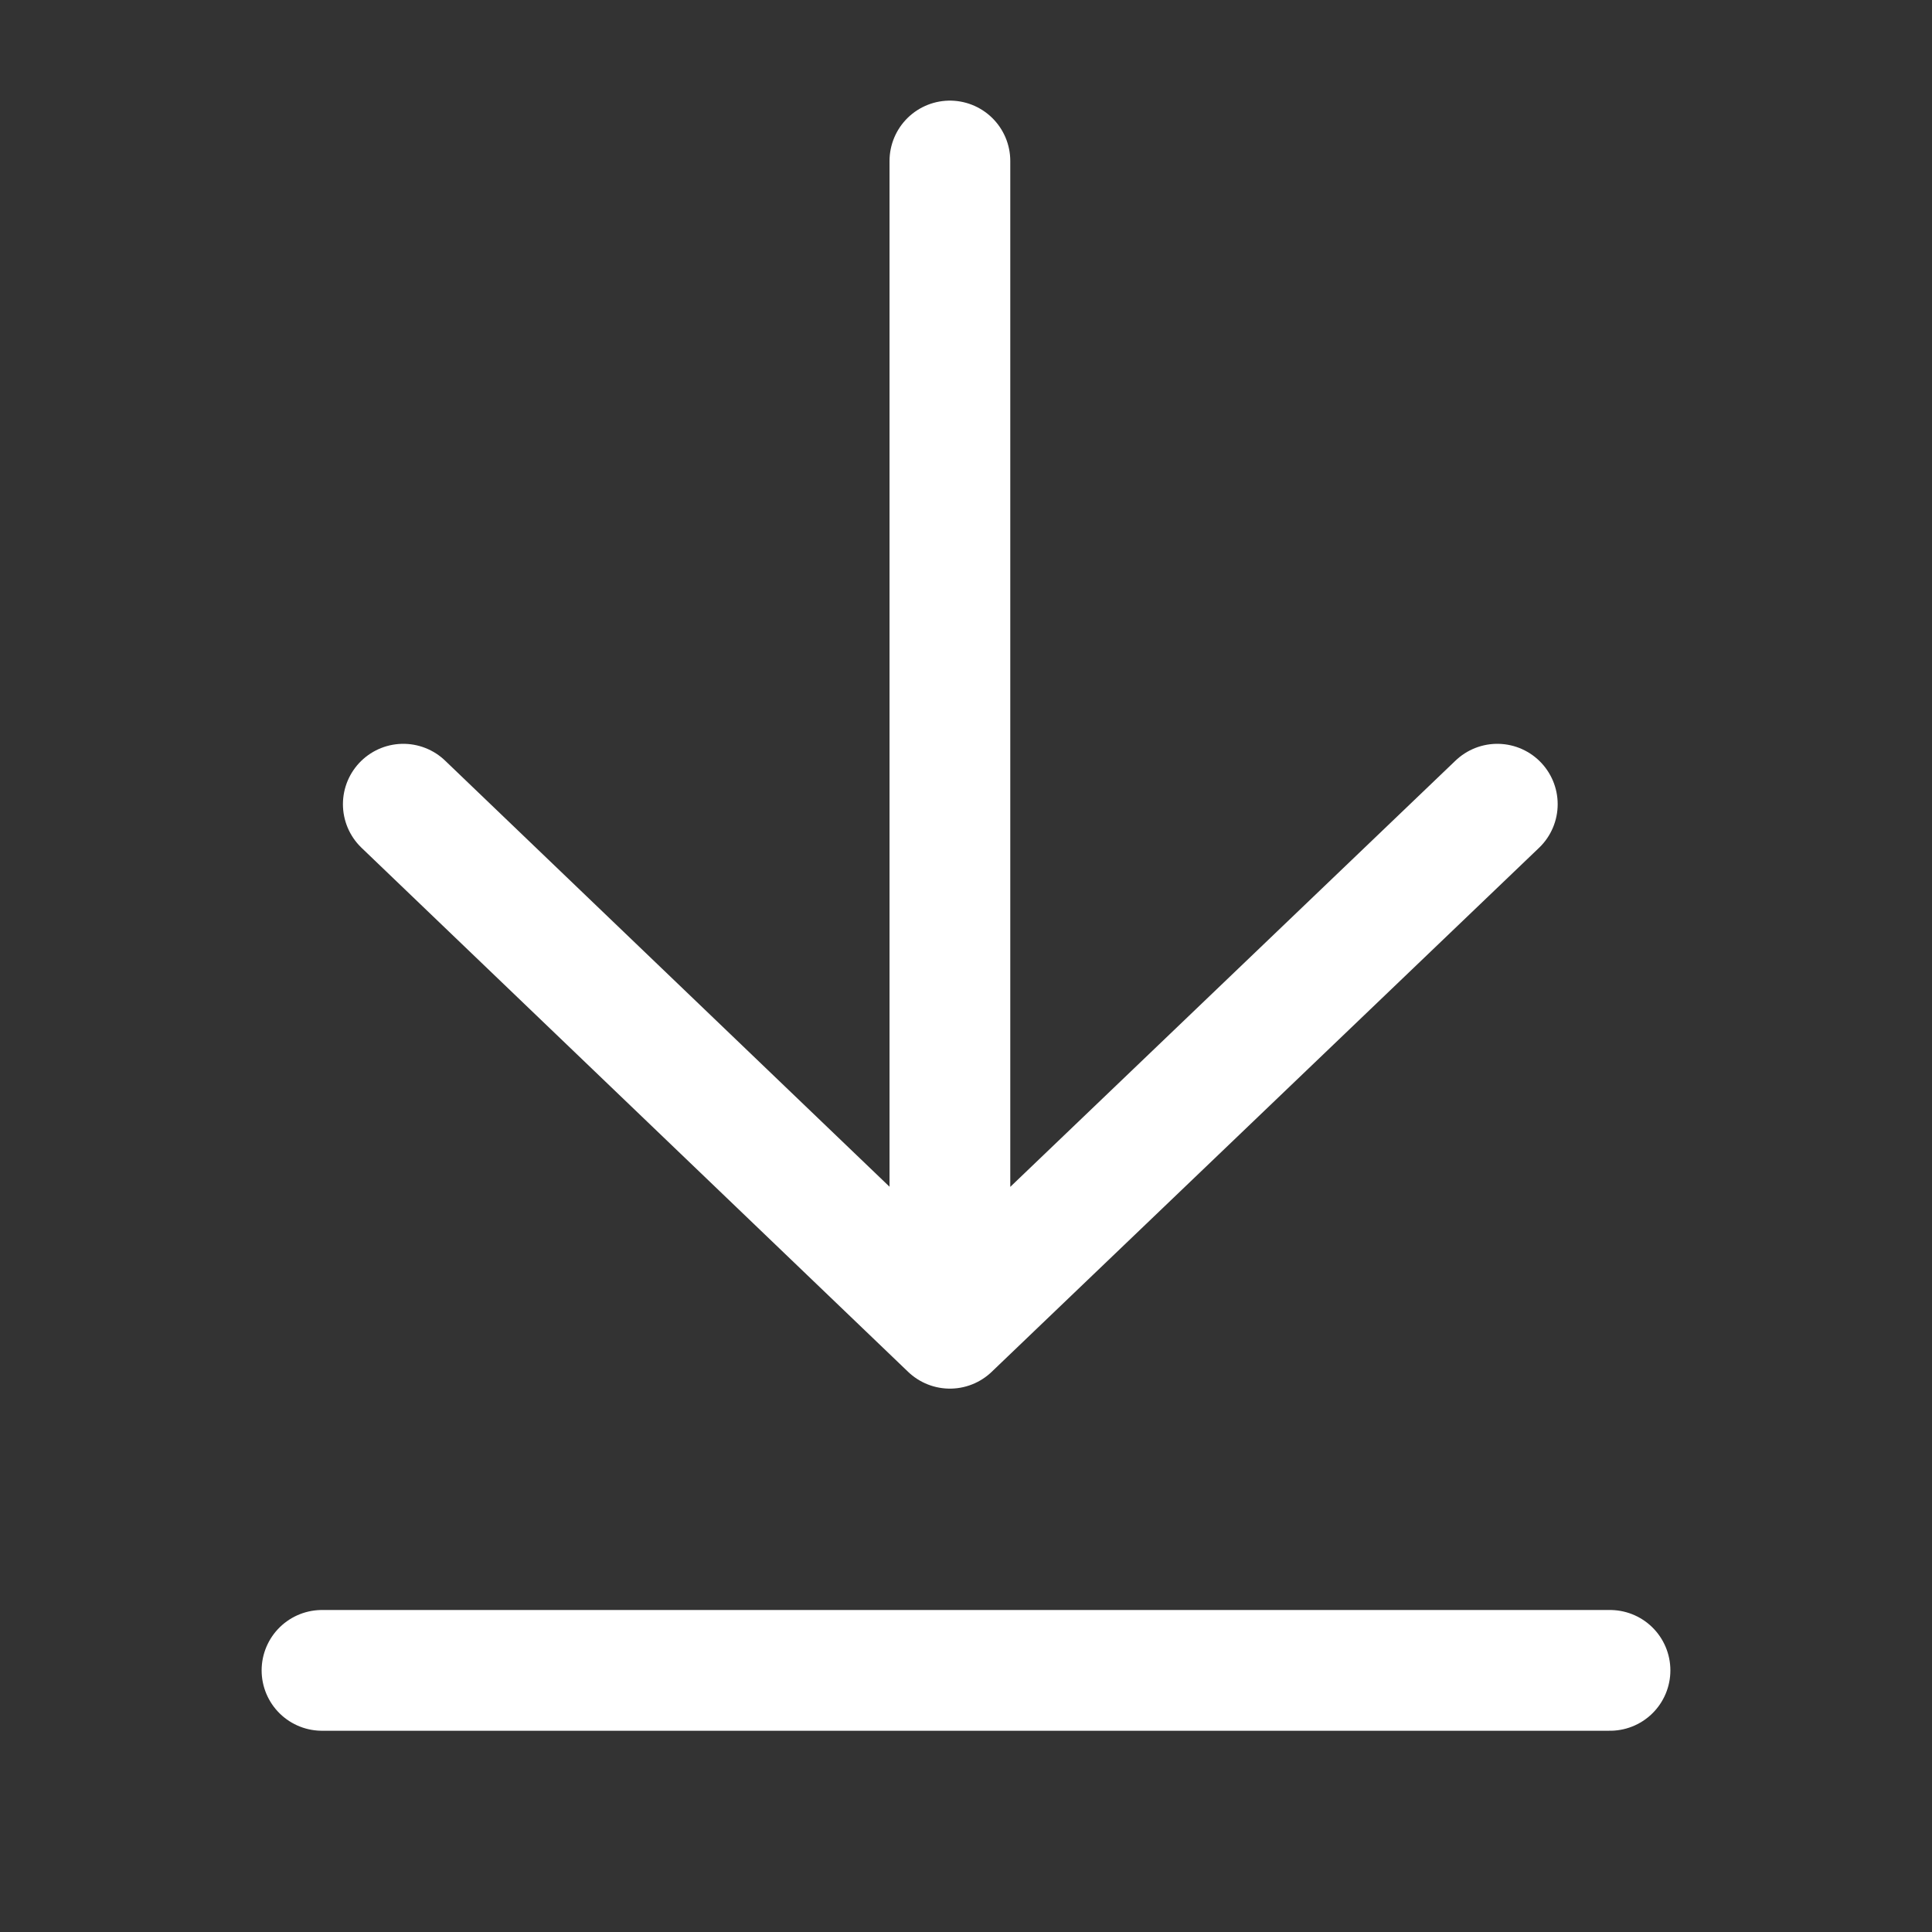 <svg aria-hidden="true" xmlns="http://www.w3.org/2000/svg" width="24" height="24" fill="none">
  <rect width="100%" height="100%" fill="#333333" stroke="none"/>
  <path stroke="#FFFFFF" stroke-linecap="round" stroke-linejoin="round" stroke-width="1.5" d="M11.8 2v13.8m6.8-5.81-6.8 6.51-6.79-6.51M4 20.75h16"></path>
</svg>
